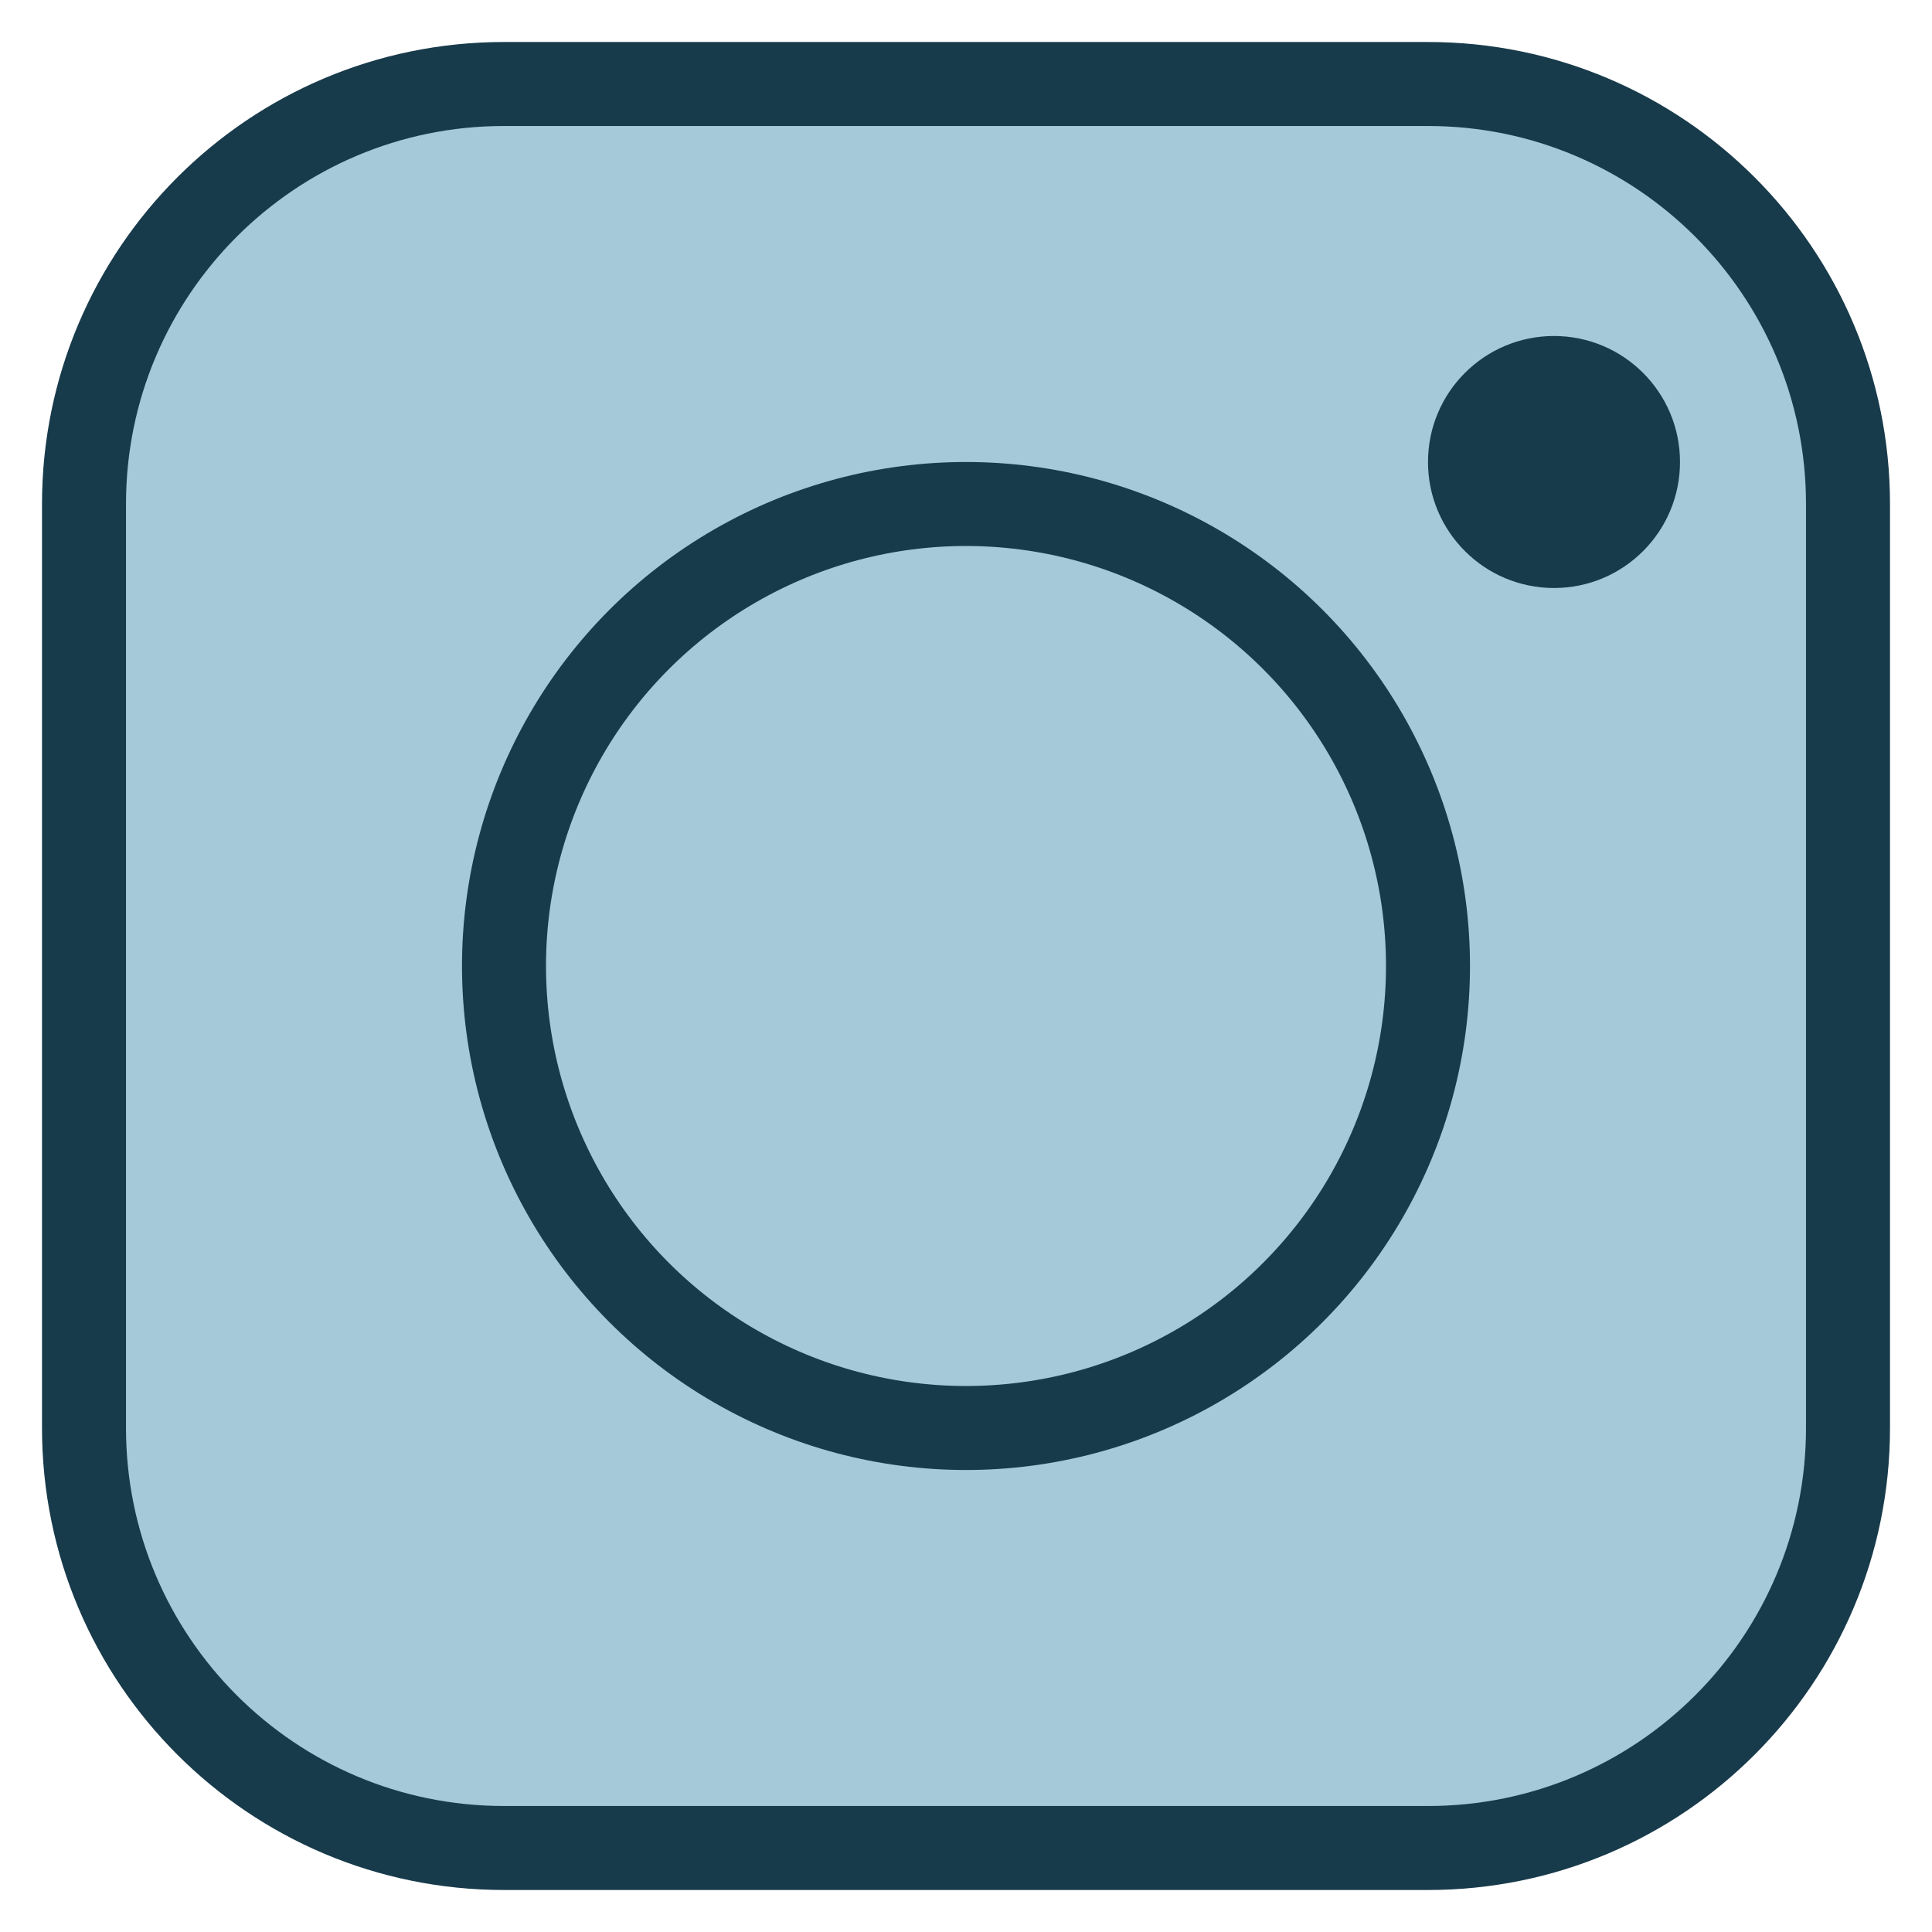<svg width="23" height="23" viewBox="0 0 23 23" fill="none" xmlns="http://www.w3.org/2000/svg">
<path d="M1 6C1 3.239 3.239 1 6 1H17C19.761 1 22 3.239 22 6V17C22 19.761 19.761 22 17 22H6C3.239 22 1 19.761 1 17V6Z" fill="#A5C9D8" stroke="#183B4B" stroke-linejoin="round"/>
<circle cx="11.5" cy="11.5" r="5.5" stroke="#183B4B" stroke-linejoin="round"/>
<circle cx="18.5" cy="5.5" r="1.5" fill="#183B4B"/>
</svg>

